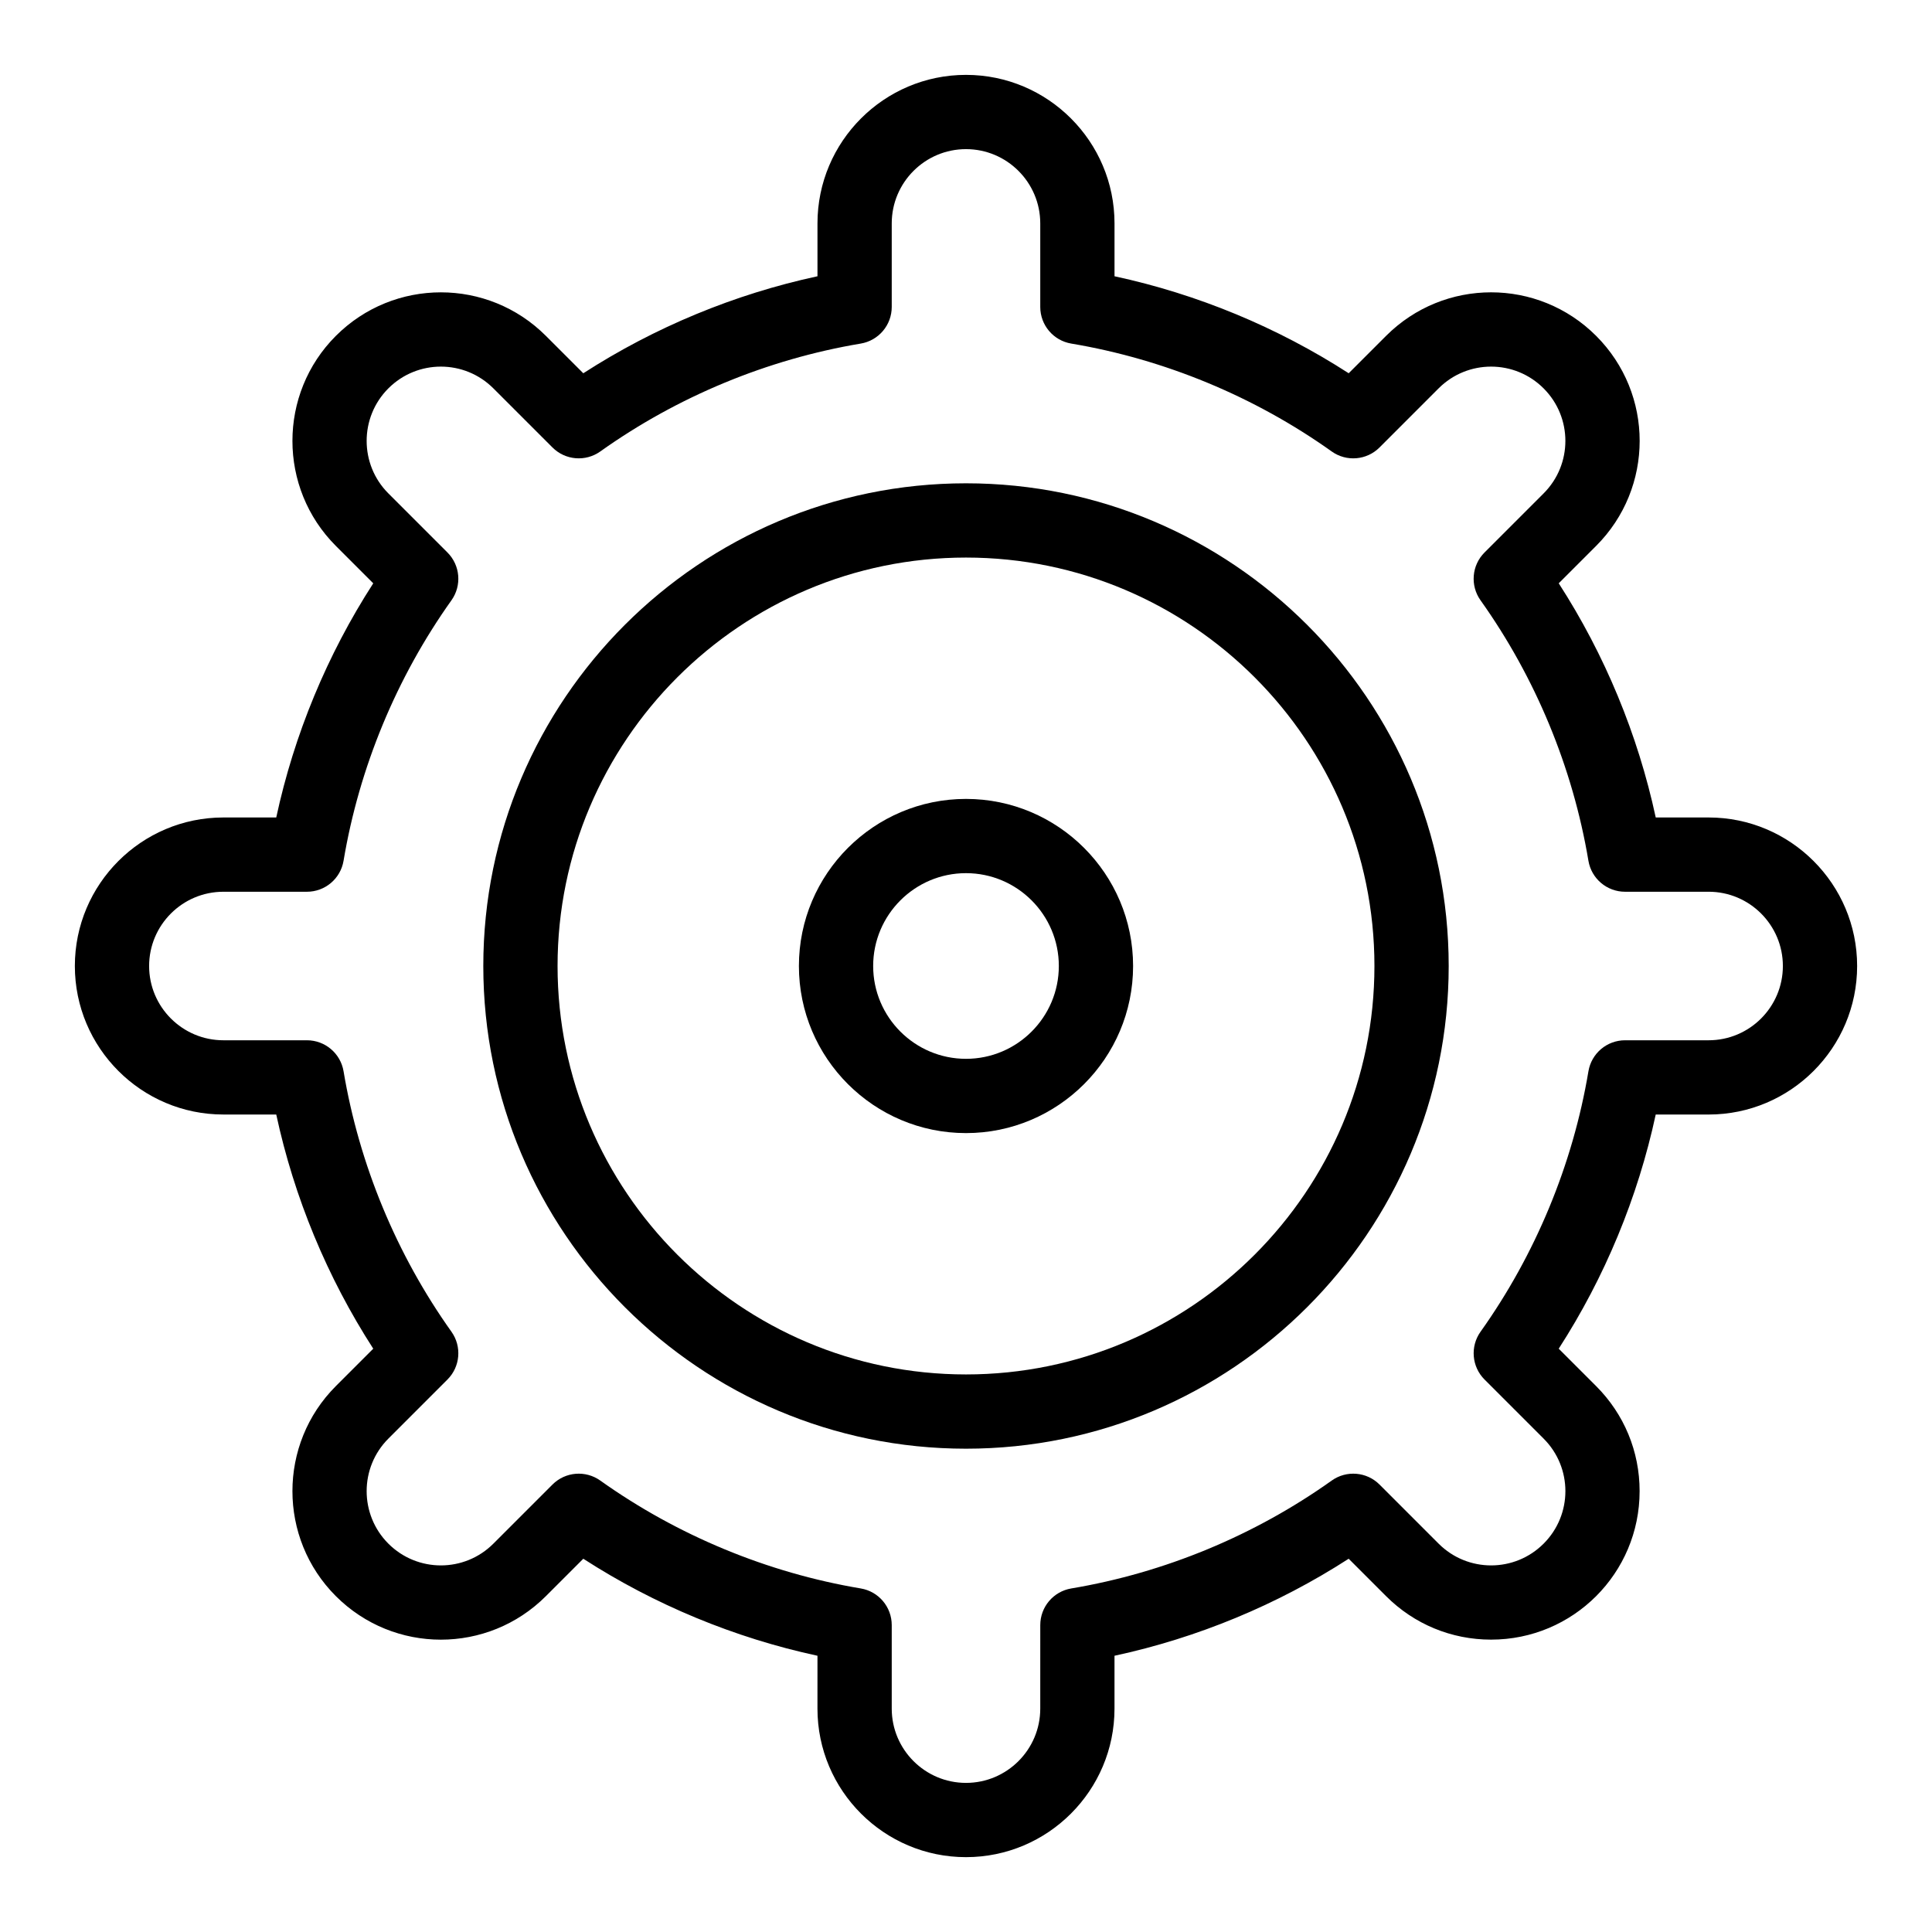 <?xml version="1.0" encoding="UTF-8"?>
<!-- Uploaded to: SVG Repo, www.svgrepo.com, Generator: SVG Repo Mixer Tools -->
<svg fill="#000000" width="800px" height="800px" version="1.1" viewBox="144 144 512 512" xmlns="http://www.w3.org/2000/svg">
 <g>
  <path d="m400 272.08c-70.535 0-127.92 57.387-127.92 127.92s57.387 127.92 127.92 127.92 127.92-57.383 127.92-127.92c-0.004-70.535-57.387-127.92-127.92-127.92zm0 236.16c-59.684 0-108.24-48.555-108.24-108.24 0-59.684 48.555-108.24 108.24-108.24 59.684 0 108.24 48.555 108.24 108.24-0.004 59.688-48.559 108.24-108.24 108.24z"/>
  <path d="m400 355.72c-24.418 0-44.281 19.863-44.281 44.281s19.863 44.281 44.281 44.281 44.281-19.863 44.281-44.281c-0.004-24.418-19.867-44.281-44.281-44.281zm0 68.879c-13.566 0-24.602-11.035-24.602-24.602s11.035-24.602 24.602-24.602 24.602 11.035 24.602 24.602c-0.004 13.566-11.039 24.602-24.602 24.602z"/>
  <path d="m596.8 360.64h-14.012c-4.731-21.973-13.504-43.152-25.707-62.059l9.91-9.91c15.379-15.383 15.387-40.281 0-55.664-15.383-15.383-40.277-15.383-55.664 0l-9.91 9.91c-18.906-12.203-40.086-20.977-62.059-25.703v-14.012c0-21.703-17.656-39.359-39.359-39.359s-39.359 17.656-39.359 39.359v14.012c-21.973 4.731-43.152 13.504-62.059 25.707l-9.91-9.91c-15.383-15.383-40.277-15.383-55.664 0-15.344 15.348-15.344 40.316 0 55.664l9.91 9.91c-12.207 18.902-20.98 40.086-25.707 62.055h-14.012c-21.703 0-39.359 17.656-39.359 39.359s17.656 39.359 39.359 39.359h14.012c4.731 21.973 13.504 43.152 25.707 62.059l-9.91 9.91c-15.344 15.348-15.344 40.32 0 55.664 15.383 15.383 40.281 15.383 55.664 0l9.91-9.91c18.906 12.203 40.086 20.98 62.059 25.711l-0.004 14.012c0 21.703 17.656 39.359 39.359 39.359s39.359-17.656 39.359-39.359v-14.012c21.973-4.731 43.152-13.504 62.059-25.711l9.91 9.91c7.434 7.434 17.32 11.527 27.832 11.527 21.754 0 39.359-17.605 39.359-39.359 0-10.516-4.094-20.398-11.527-27.832l-9.91-9.91c12.203-18.906 20.977-40.086 25.707-62.059l14.016 0.004c21.703 0 39.359-17.656 39.359-39.359s-17.656-39.363-39.359-39.363zm0 59.043h-22.141c-4.809 0-8.91 3.473-9.707 8.211-4.144 24.711-14.035 48.582-28.594 69.027-2.785 3.914-2.34 9.27 1.059 12.668l15.66 15.66c7.691 7.691 7.691 20.141 0 27.832s-20.141 7.691-27.832 0l-15.656-15.66c-3.398-3.398-8.754-3.844-12.668-1.059-20.445 14.559-44.316 24.449-69.027 28.594-4.738 0.797-8.211 4.898-8.211 9.703l-0.004 22.145c0 10.852-8.828 19.68-19.68 19.68s-19.68-8.828-19.68-19.68v-22.145c0-4.805-3.473-8.91-8.211-9.703-24.711-4.148-48.582-14.035-69.027-28.594-3.894-2.773-9.254-2.356-12.668 1.059l-15.66 15.66c-7.691 7.691-20.141 7.691-27.832 0-7.672-7.672-7.672-20.16 0-27.832l15.66-15.66c3.398-3.398 3.844-8.754 1.059-12.668-14.559-20.445-24.449-44.316-28.594-69.027-0.797-4.738-4.898-8.211-9.703-8.211h-22.145c-10.852 0-19.68-8.828-19.68-19.68s8.828-19.68 19.68-19.68h22.145c4.809 0 8.91-3.473 9.703-8.211 4.148-24.711 14.035-48.582 28.594-69.027 2.785-3.914 2.34-9.27-1.059-12.668l-15.66-15.66c-7.672-7.672-7.672-20.16 0-27.832 7.691-7.691 20.137-7.691 27.832 0l15.66 15.66c3.398 3.398 8.754 3.844 12.668 1.059 20.445-14.559 44.316-24.449 69.027-28.594 4.738-0.797 8.211-4.898 8.211-9.703v-22.145c0-10.852 8.828-19.68 19.68-19.68s19.68 8.828 19.68 19.68v22.145c0 4.805 3.473 8.91 8.211 9.703 24.711 4.148 48.582 14.035 69.027 28.594 3.914 2.789 9.27 2.34 12.668-1.059l15.656-15.66c7.691-7.691 20.141-7.691 27.832 0 7.691 7.691 7.691 20.141 0 27.832l-15.66 15.66c-3.398 3.398-3.844 8.754-1.059 12.668 14.559 20.445 24.449 44.316 28.594 69.027 0.797 4.738 4.898 8.211 9.707 8.211l22.145-0.004c10.852 0 19.68 8.828 19.68 19.68 0 10.855-8.828 19.684-19.68 19.684z"/>
 </g>
</svg>
